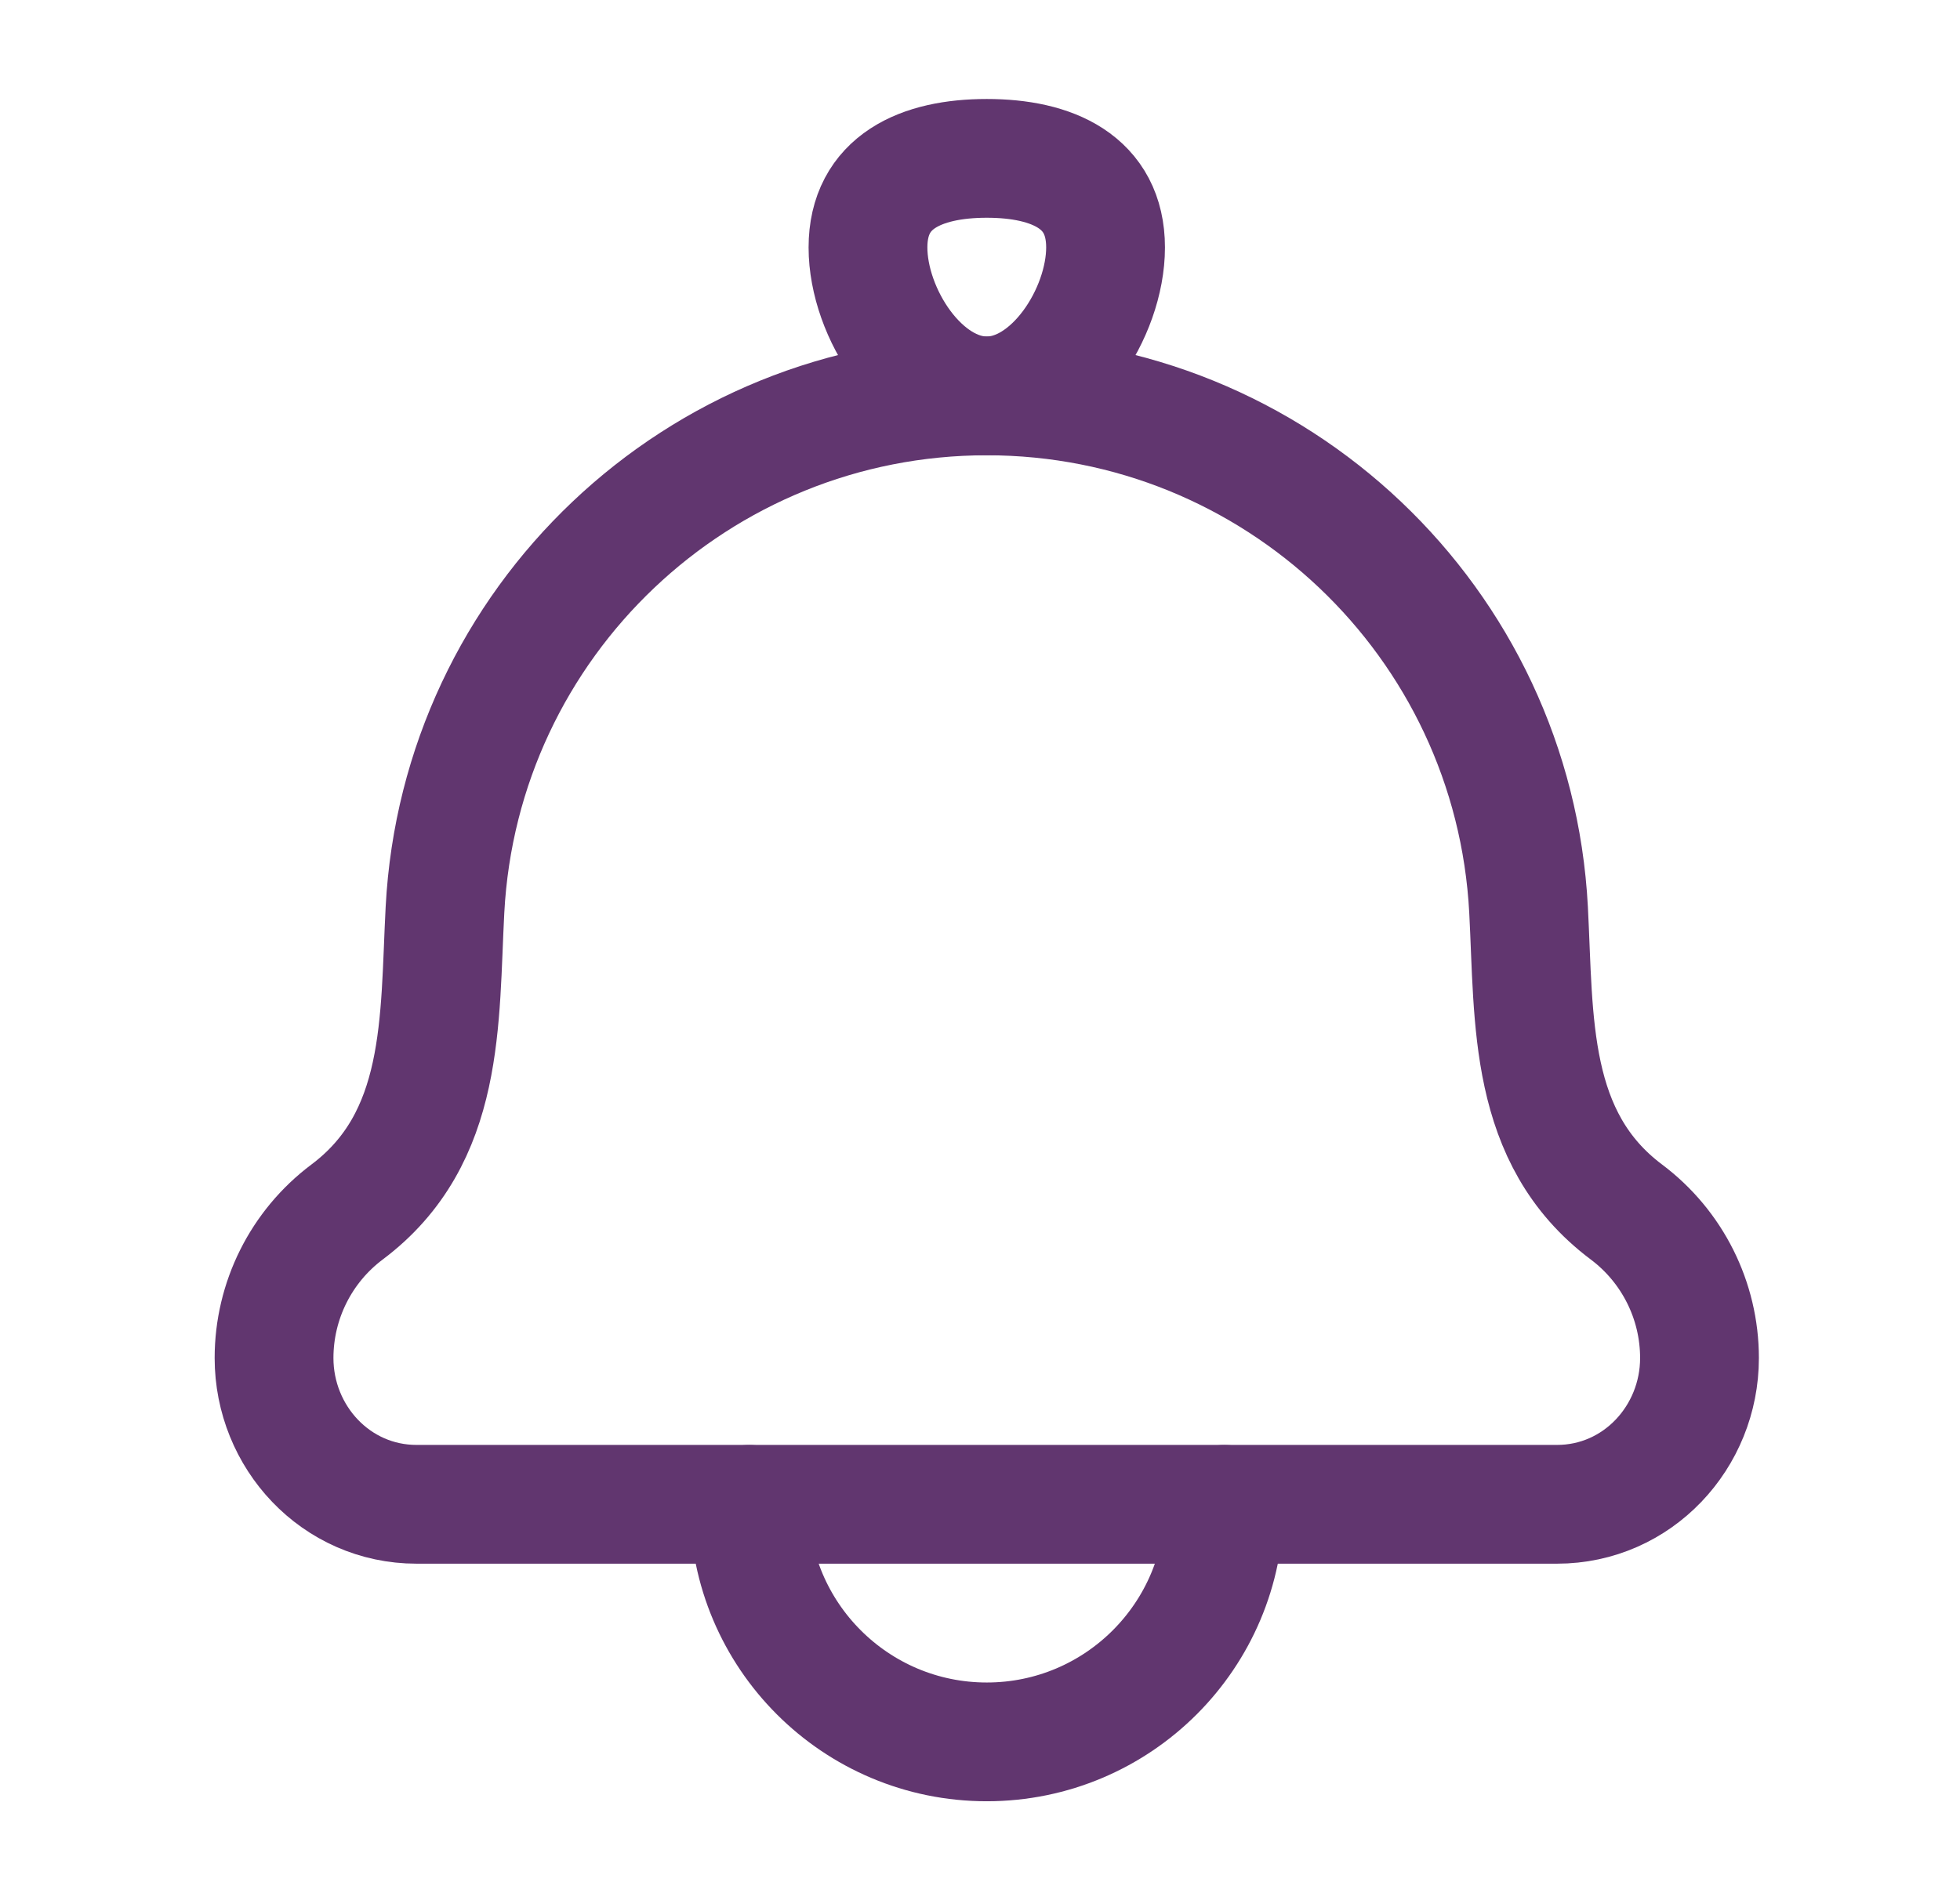 <svg width="33" height="32" viewBox="0 0 33 32" fill="none" xmlns="http://www.w3.org/2000/svg">
<path d="M7.492 15.321C7.394 17.183 7.506 19.164 5.843 20.411C5.069 20.992 4.614 21.903 4.614 22.87C4.614 24.201 5.656 25.333 7.014 25.333H26.214C27.571 25.333 28.614 24.201 28.614 22.87C28.614 21.903 28.158 20.992 27.384 20.411C25.721 19.164 25.834 17.183 25.736 15.321C25.481 10.47 21.472 6.667 16.614 6.667C11.755 6.667 7.747 10.47 7.492 15.321Z" stroke="#61366F" stroke-width="2" stroke-linecap="round" stroke-linejoin="round"/>
<path d="M14.614 4.167C14.614 5.271 15.509 6.667 16.614 6.667C17.718 6.667 18.614 5.271 18.614 4.167C18.614 3.062 17.718 2.667 16.614 2.667C15.509 2.667 14.614 3.062 14.614 4.167Z" stroke="#61366F" stroke-width="2"/>
<path d="M20.614 25.334C20.614 27.543 18.823 29.334 16.614 29.334C14.405 29.334 12.614 27.543 12.614 25.334" stroke="#61366F" stroke-width="2" stroke-linecap="round" stroke-linejoin="round"/>
</svg>
